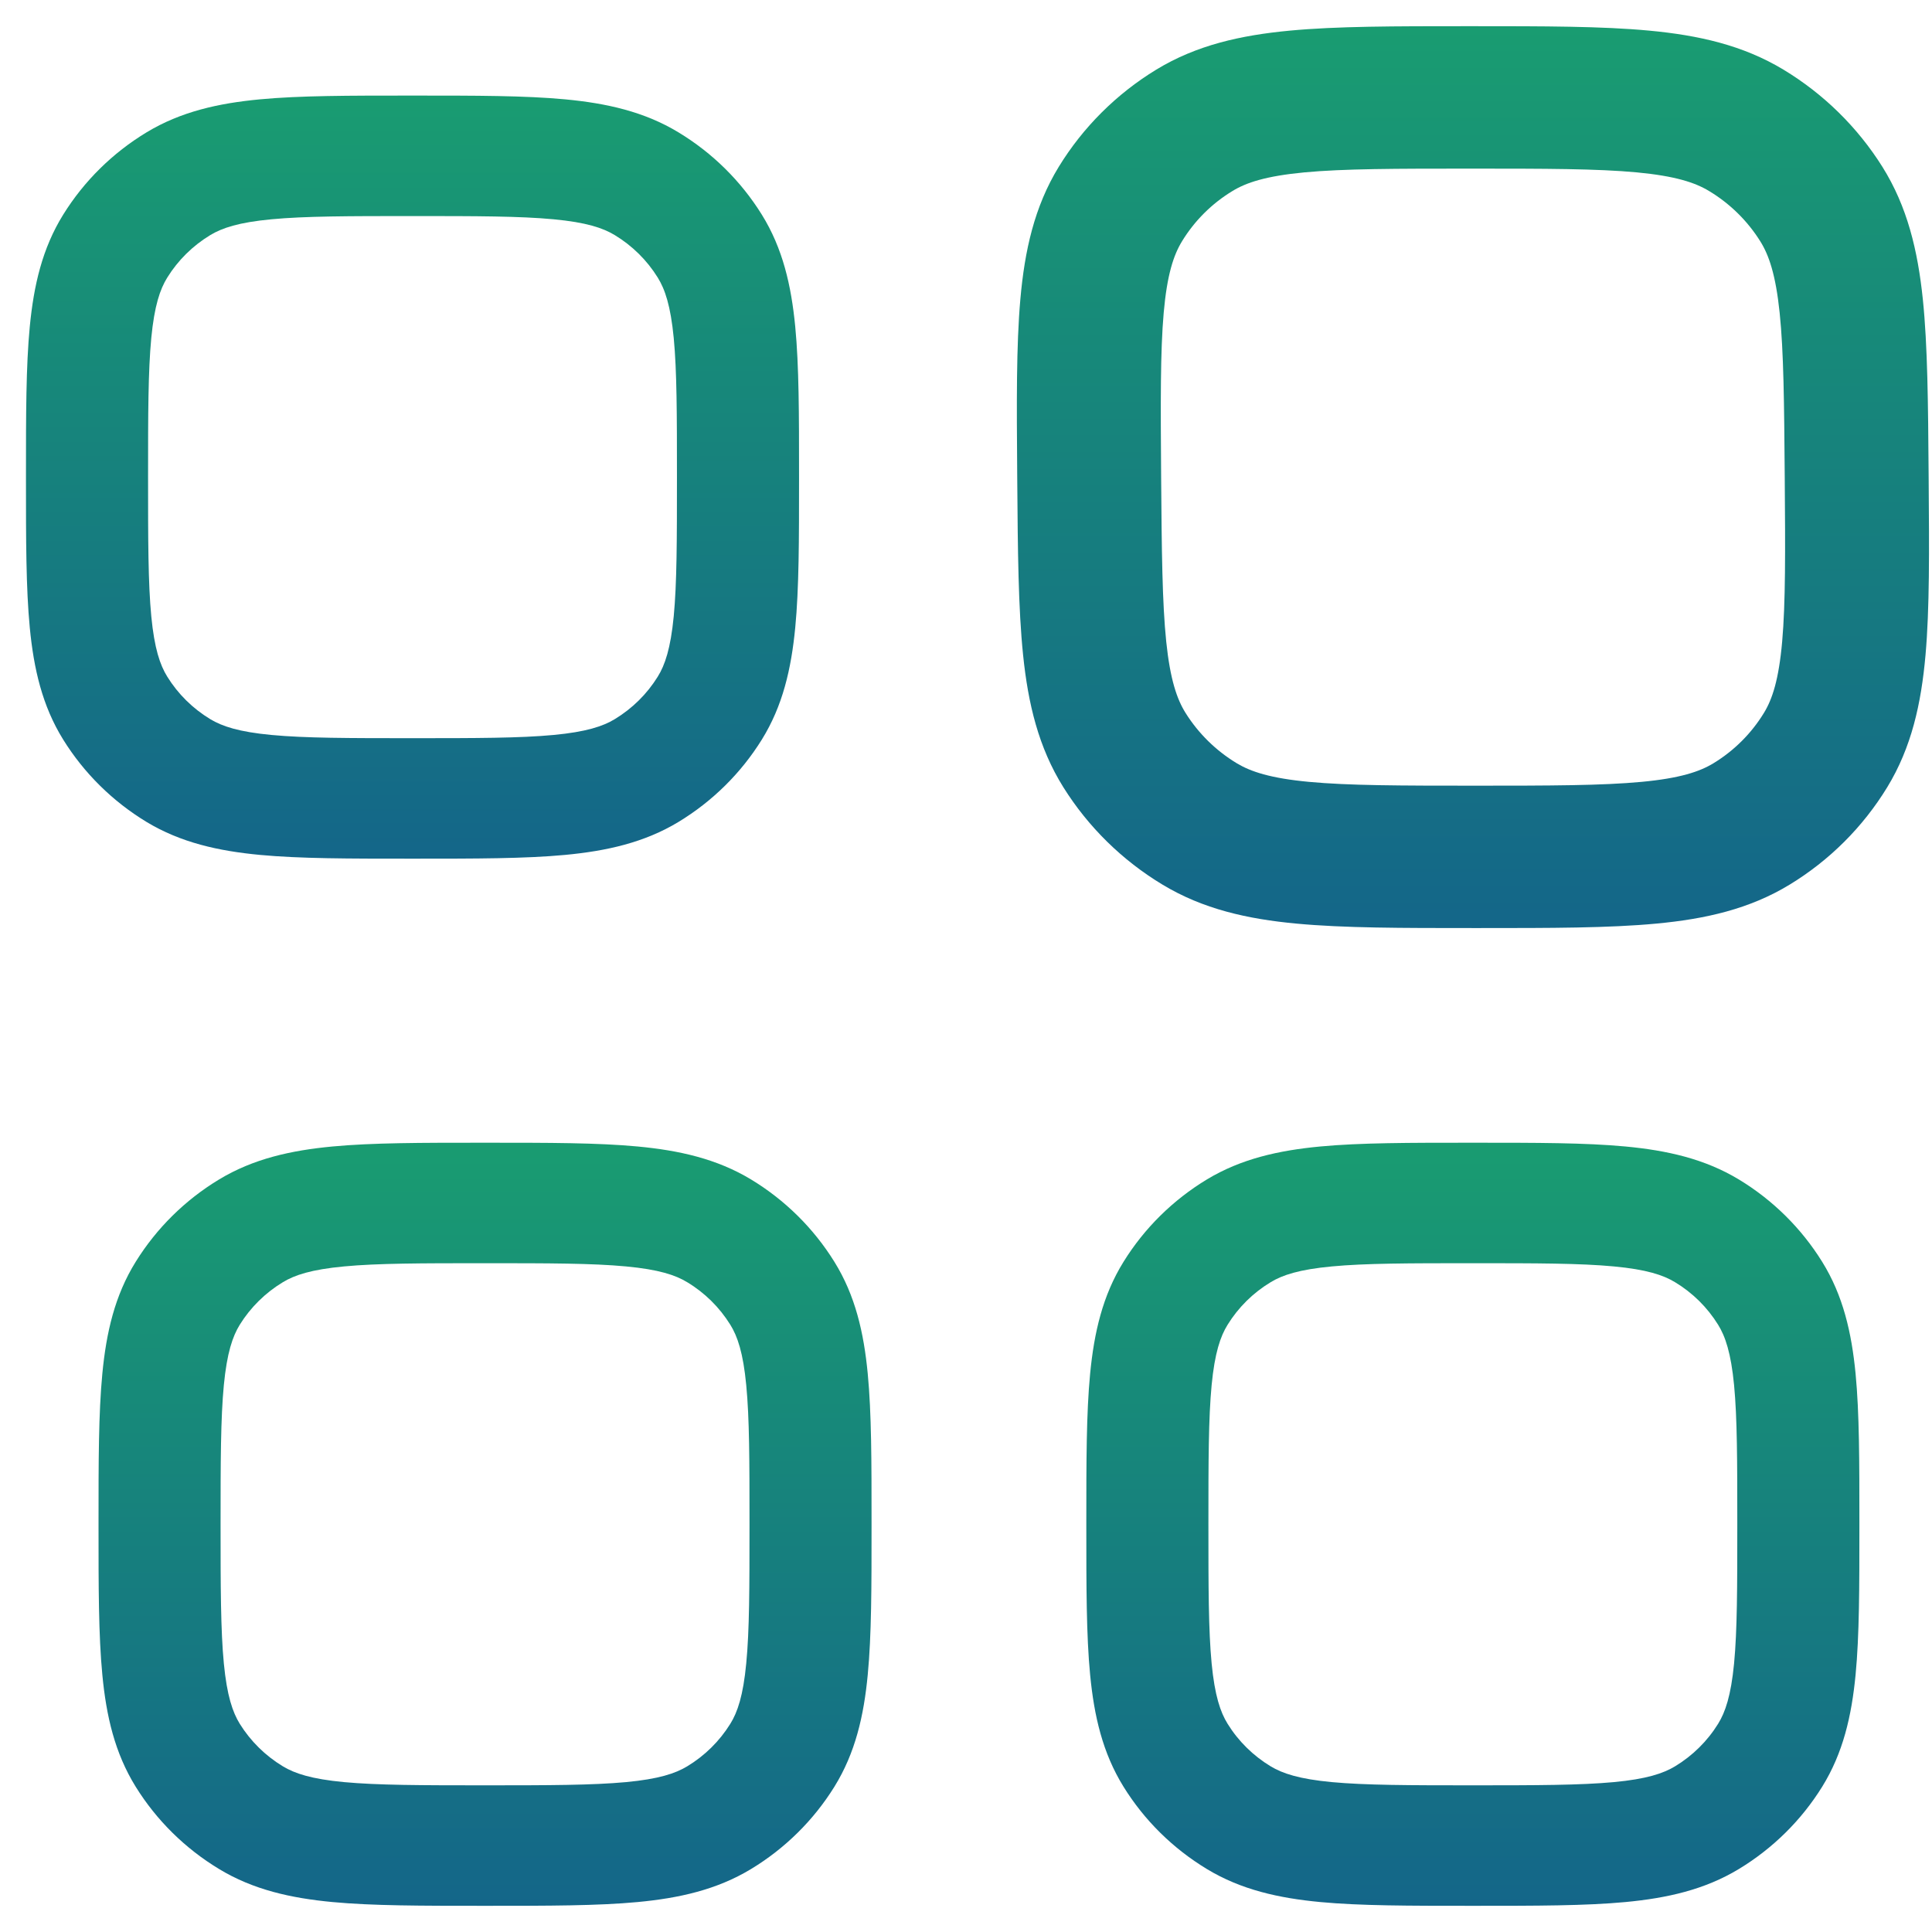 <svg width="36" height="36" viewBox="0 0 36 36" fill="none" xmlns="http://www.w3.org/2000/svg">
<path fill-rule="evenodd" clip-rule="evenodd" d="M7.631 1.781H7.742C8.863 1.781 9.784 1.781 10.529 1.851C11.303 1.924 12.005 2.08 12.642 2.466C13.275 2.849 13.807 3.374 14.195 3.999C14.586 4.628 14.744 5.32 14.818 6.085C14.889 6.82 14.889 7.73 14.889 8.836V8.945C14.889 10.052 14.889 10.961 14.818 11.696C14.744 12.461 14.586 13.153 14.195 13.782C13.807 14.407 13.275 14.932 12.642 15.316C12.005 15.701 11.303 15.857 10.529 15.93C9.784 16 8.863 16 7.742 16H7.631C6.51 16 5.589 16 4.844 15.93C4.07 15.857 3.369 15.701 2.731 15.316C2.098 14.932 1.566 14.407 1.178 13.782C0.787 13.153 0.629 12.461 0.555 11.696C0.484 10.961 0.484 10.052 0.484 8.945V8.836C0.484 7.73 0.484 6.82 0.555 6.085C0.629 5.32 0.787 4.628 1.178 3.999C1.566 3.374 2.098 2.849 2.731 2.466C3.369 2.08 4.07 1.924 4.844 1.851C5.589 1.781 6.51 1.781 7.631 1.781ZM5.059 4.086C4.451 4.143 4.14 4.247 3.919 4.38C3.592 4.578 3.317 4.849 3.117 5.172C2.982 5.389 2.877 5.697 2.819 6.297C2.76 6.914 2.759 7.716 2.759 8.891C2.759 10.065 2.76 10.867 2.819 11.484C2.877 12.084 2.982 12.392 3.117 12.609C3.317 12.932 3.592 13.203 3.919 13.401C4.14 13.534 4.451 13.638 5.059 13.695C5.684 13.754 6.497 13.755 7.687 13.755C8.876 13.755 9.689 13.754 10.314 13.695C10.922 13.638 11.234 13.534 11.454 13.401C11.781 13.203 12.056 12.932 12.256 12.609C12.391 12.392 12.496 12.084 12.554 11.484C12.613 10.867 12.614 10.065 12.614 8.891C12.614 7.716 12.613 6.914 12.554 6.297C12.496 5.697 12.391 5.389 12.256 5.172C12.056 4.849 11.781 4.578 11.454 4.38C11.234 4.247 10.922 4.143 10.314 4.086C9.689 4.027 8.876 4.026 7.687 4.026C6.497 4.026 5.684 4.027 5.059 4.086Z" fill="url(#paint0_linear_2311_44163)"/>
<path fill-rule="evenodd" clip-rule="evenodd" d="M27.317 0.488H27.447C28.769 0.488 29.855 0.488 30.734 0.571C31.648 0.657 32.475 0.841 33.231 1.297C33.981 1.75 34.613 2.371 35.076 3.109C35.542 3.853 35.735 4.671 35.829 5.574C35.919 6.444 35.927 7.519 35.937 8.826L35.938 8.955C35.948 10.263 35.956 11.338 35.879 12.207C35.799 13.11 35.619 13.928 35.164 14.672C34.712 15.411 34.09 16.032 33.347 16.484C32.599 16.94 31.773 17.125 30.861 17.21C29.983 17.293 28.897 17.293 27.576 17.293H27.445C26.124 17.293 25.038 17.293 24.158 17.21C23.245 17.125 22.417 16.94 21.662 16.484C20.912 16.032 20.279 15.411 19.816 14.672C19.35 13.928 19.157 13.11 19.064 12.207C18.974 11.338 18.965 10.263 18.955 8.955L18.954 8.826C18.944 7.519 18.936 6.444 19.013 5.574C19.093 4.671 19.273 3.853 19.728 3.109C20.18 2.371 20.803 1.75 21.546 1.297C22.294 0.841 23.119 0.657 24.031 0.571C24.909 0.488 25.995 0.488 27.317 0.488ZM24.305 3.212C23.589 3.28 23.222 3.402 22.964 3.56C22.58 3.793 22.258 4.114 22.025 4.496C21.868 4.753 21.747 5.116 21.684 5.826C21.62 6.555 21.626 7.503 21.636 8.891C21.647 10.279 21.656 11.227 21.731 11.956C21.805 12.665 21.931 13.029 22.092 13.286C22.331 13.667 22.658 13.988 23.045 14.222C23.306 14.379 23.675 14.502 24.392 14.569C25.129 14.638 26.087 14.64 27.49 14.64C28.893 14.64 29.851 14.638 30.587 14.569C31.303 14.502 31.67 14.379 31.928 14.222C32.312 13.988 32.634 13.667 32.867 13.286C33.025 13.029 33.145 12.665 33.208 11.956C33.272 11.227 33.267 10.279 33.256 8.891C33.245 7.503 33.237 6.555 33.161 5.826C33.087 5.116 32.961 4.753 32.8 4.496C32.561 4.114 32.234 3.793 31.847 3.56C31.586 3.402 31.218 3.28 30.5 3.212C29.763 3.143 28.805 3.142 27.402 3.142C25.999 3.142 25.041 3.143 24.305 3.212Z" fill="url(#paint1_linear_2311_44163)"/>
<path fill-rule="evenodd" clip-rule="evenodd" d="M8.983 21.293H9.094C10.214 21.293 11.136 21.293 11.881 21.363C12.655 21.436 13.356 21.592 13.994 21.977C14.627 22.36 15.159 22.886 15.547 23.511C15.938 24.14 16.096 24.832 16.169 25.596C16.24 26.332 16.24 27.241 16.24 28.348V28.457C16.24 29.563 16.24 30.473 16.169 31.208C16.096 31.973 15.938 32.664 15.547 33.294C15.159 33.919 14.627 34.444 13.994 34.827C13.356 35.213 12.655 35.369 11.881 35.442C11.136 35.512 10.214 35.512 9.094 35.512H8.983C7.862 35.512 6.941 35.512 6.196 35.442C5.421 35.369 4.72 35.213 4.083 34.827C3.449 34.444 2.917 33.919 2.529 33.294C2.138 32.664 1.98 31.973 1.907 31.208C1.836 30.473 1.836 29.563 1.836 28.457V28.348C1.836 27.241 1.836 26.332 1.907 25.596C1.98 24.832 2.138 24.14 2.529 23.511C2.917 22.886 3.449 22.36 4.083 21.977C4.72 21.592 5.421 21.436 6.196 21.363C6.941 21.293 7.862 21.293 8.983 21.293ZM6.411 23.598C5.803 23.655 5.491 23.758 5.271 23.892C4.944 24.089 4.669 24.361 4.468 24.684C4.334 24.901 4.229 25.209 4.171 25.809C4.112 26.426 4.11 27.228 4.11 28.402C4.11 29.577 4.112 30.379 4.171 30.996C4.229 31.596 4.334 31.904 4.468 32.121C4.669 32.444 4.944 32.715 5.271 32.913C5.491 33.046 5.803 33.15 6.411 33.207C7.036 33.265 7.848 33.267 9.038 33.267C10.228 33.267 11.041 33.265 11.665 33.207C12.273 33.15 12.585 33.046 12.805 32.913C13.133 32.715 13.407 32.444 13.608 32.121C13.743 31.904 13.848 31.596 13.905 30.996C13.965 30.379 13.966 29.577 13.966 28.402C13.966 27.228 13.965 26.426 13.905 25.809C13.848 25.209 13.743 24.901 13.608 24.684C13.407 24.361 13.133 24.089 12.805 23.892C12.585 23.758 12.273 23.655 11.665 23.598C11.041 23.539 10.228 23.538 9.038 23.538C7.848 23.538 7.036 23.539 6.411 23.598Z" fill="url(#paint2_linear_2311_44163)"/>
<path fill-rule="evenodd" clip-rule="evenodd" d="M27.389 21.293H27.5C28.621 21.293 29.542 21.293 30.287 21.363C31.061 21.436 31.762 21.592 32.4 21.977C33.033 22.36 33.565 22.886 33.953 23.511C34.344 24.14 34.502 24.832 34.576 25.596C34.647 26.332 34.647 27.241 34.647 28.348V28.457C34.647 29.563 34.647 30.473 34.576 31.208C34.502 31.973 34.344 32.664 33.953 33.294C33.565 33.919 33.033 34.444 32.4 34.827C31.762 35.213 31.061 35.369 30.287 35.442C29.542 35.512 28.621 35.512 27.5 35.512H27.389C26.268 35.512 25.347 35.512 24.602 35.442C23.828 35.369 23.126 35.213 22.489 34.827C21.856 34.444 21.323 33.919 20.936 33.294C20.545 32.664 20.387 31.973 20.313 31.208C20.242 30.473 20.242 29.563 20.242 28.457V28.348C20.242 27.241 20.242 26.332 20.313 25.596C20.387 24.832 20.545 24.14 20.936 23.511C21.323 22.886 21.856 22.36 22.489 21.977C23.126 21.592 23.828 21.436 24.602 21.363C25.347 21.293 26.268 21.293 27.389 21.293ZM24.817 23.598C24.209 23.655 23.897 23.758 23.677 23.892C23.35 24.089 23.075 24.361 22.875 24.684C22.74 24.901 22.635 25.209 22.577 25.809C22.518 26.426 22.517 27.228 22.517 28.402C22.517 29.577 22.518 30.379 22.577 30.996C22.635 31.596 22.74 31.904 22.875 32.121C23.075 32.444 23.35 32.715 23.677 32.913C23.897 33.046 24.209 33.15 24.817 33.207C25.442 33.265 26.255 33.267 27.444 33.267C28.634 33.267 29.447 33.265 30.072 33.207C30.68 33.15 30.991 33.046 31.212 32.913C31.539 32.715 31.814 32.444 32.014 32.121C32.149 31.904 32.254 31.596 32.312 30.996C32.371 30.379 32.372 29.577 32.372 28.402C32.372 27.228 32.371 26.426 32.312 25.809C32.254 25.209 32.149 24.901 32.014 24.684C31.814 24.361 31.539 24.089 31.212 23.892C30.991 23.758 30.68 23.655 30.072 23.598C29.447 23.539 28.634 23.538 27.444 23.538C26.255 23.538 25.442 23.539 24.817 23.598Z" fill="url(#paint3_linear_2311_44163)"/>
<defs>
<linearGradient id="paint0_linear_2311_44163" x1="7.687" y1="1.781" x2="7.687" y2="16" gradientUnits="userSpaceOnUse">
<stop stop-color="#199C71"/>
<stop offset="1" stop-color="#146689"/>
</linearGradient>
<linearGradient id="paint1_linear_2311_44163" x1="27.382" y1="0.488" x2="27.382" y2="17.293" gradientUnits="userSpaceOnUse">
<stop stop-color="#199C71"/>
<stop offset="1" stop-color="#146689"/>
</linearGradient>
<linearGradient id="paint2_linear_2311_44163" x1="9.038" y1="21.293" x2="9.038" y2="35.512" gradientUnits="userSpaceOnUse">
<stop stop-color="#199C71"/>
<stop offset="1" stop-color="#146689"/>
</linearGradient>
<linearGradient id="paint3_linear_2311_44163" x1="27.444" y1="21.293" x2="27.444" y2="35.512" gradientUnits="userSpaceOnUse">
<stop stop-color="#199C71"/>
<stop offset="1" stop-color="#146689"/>
</linearGradient>
</defs>
</svg>
